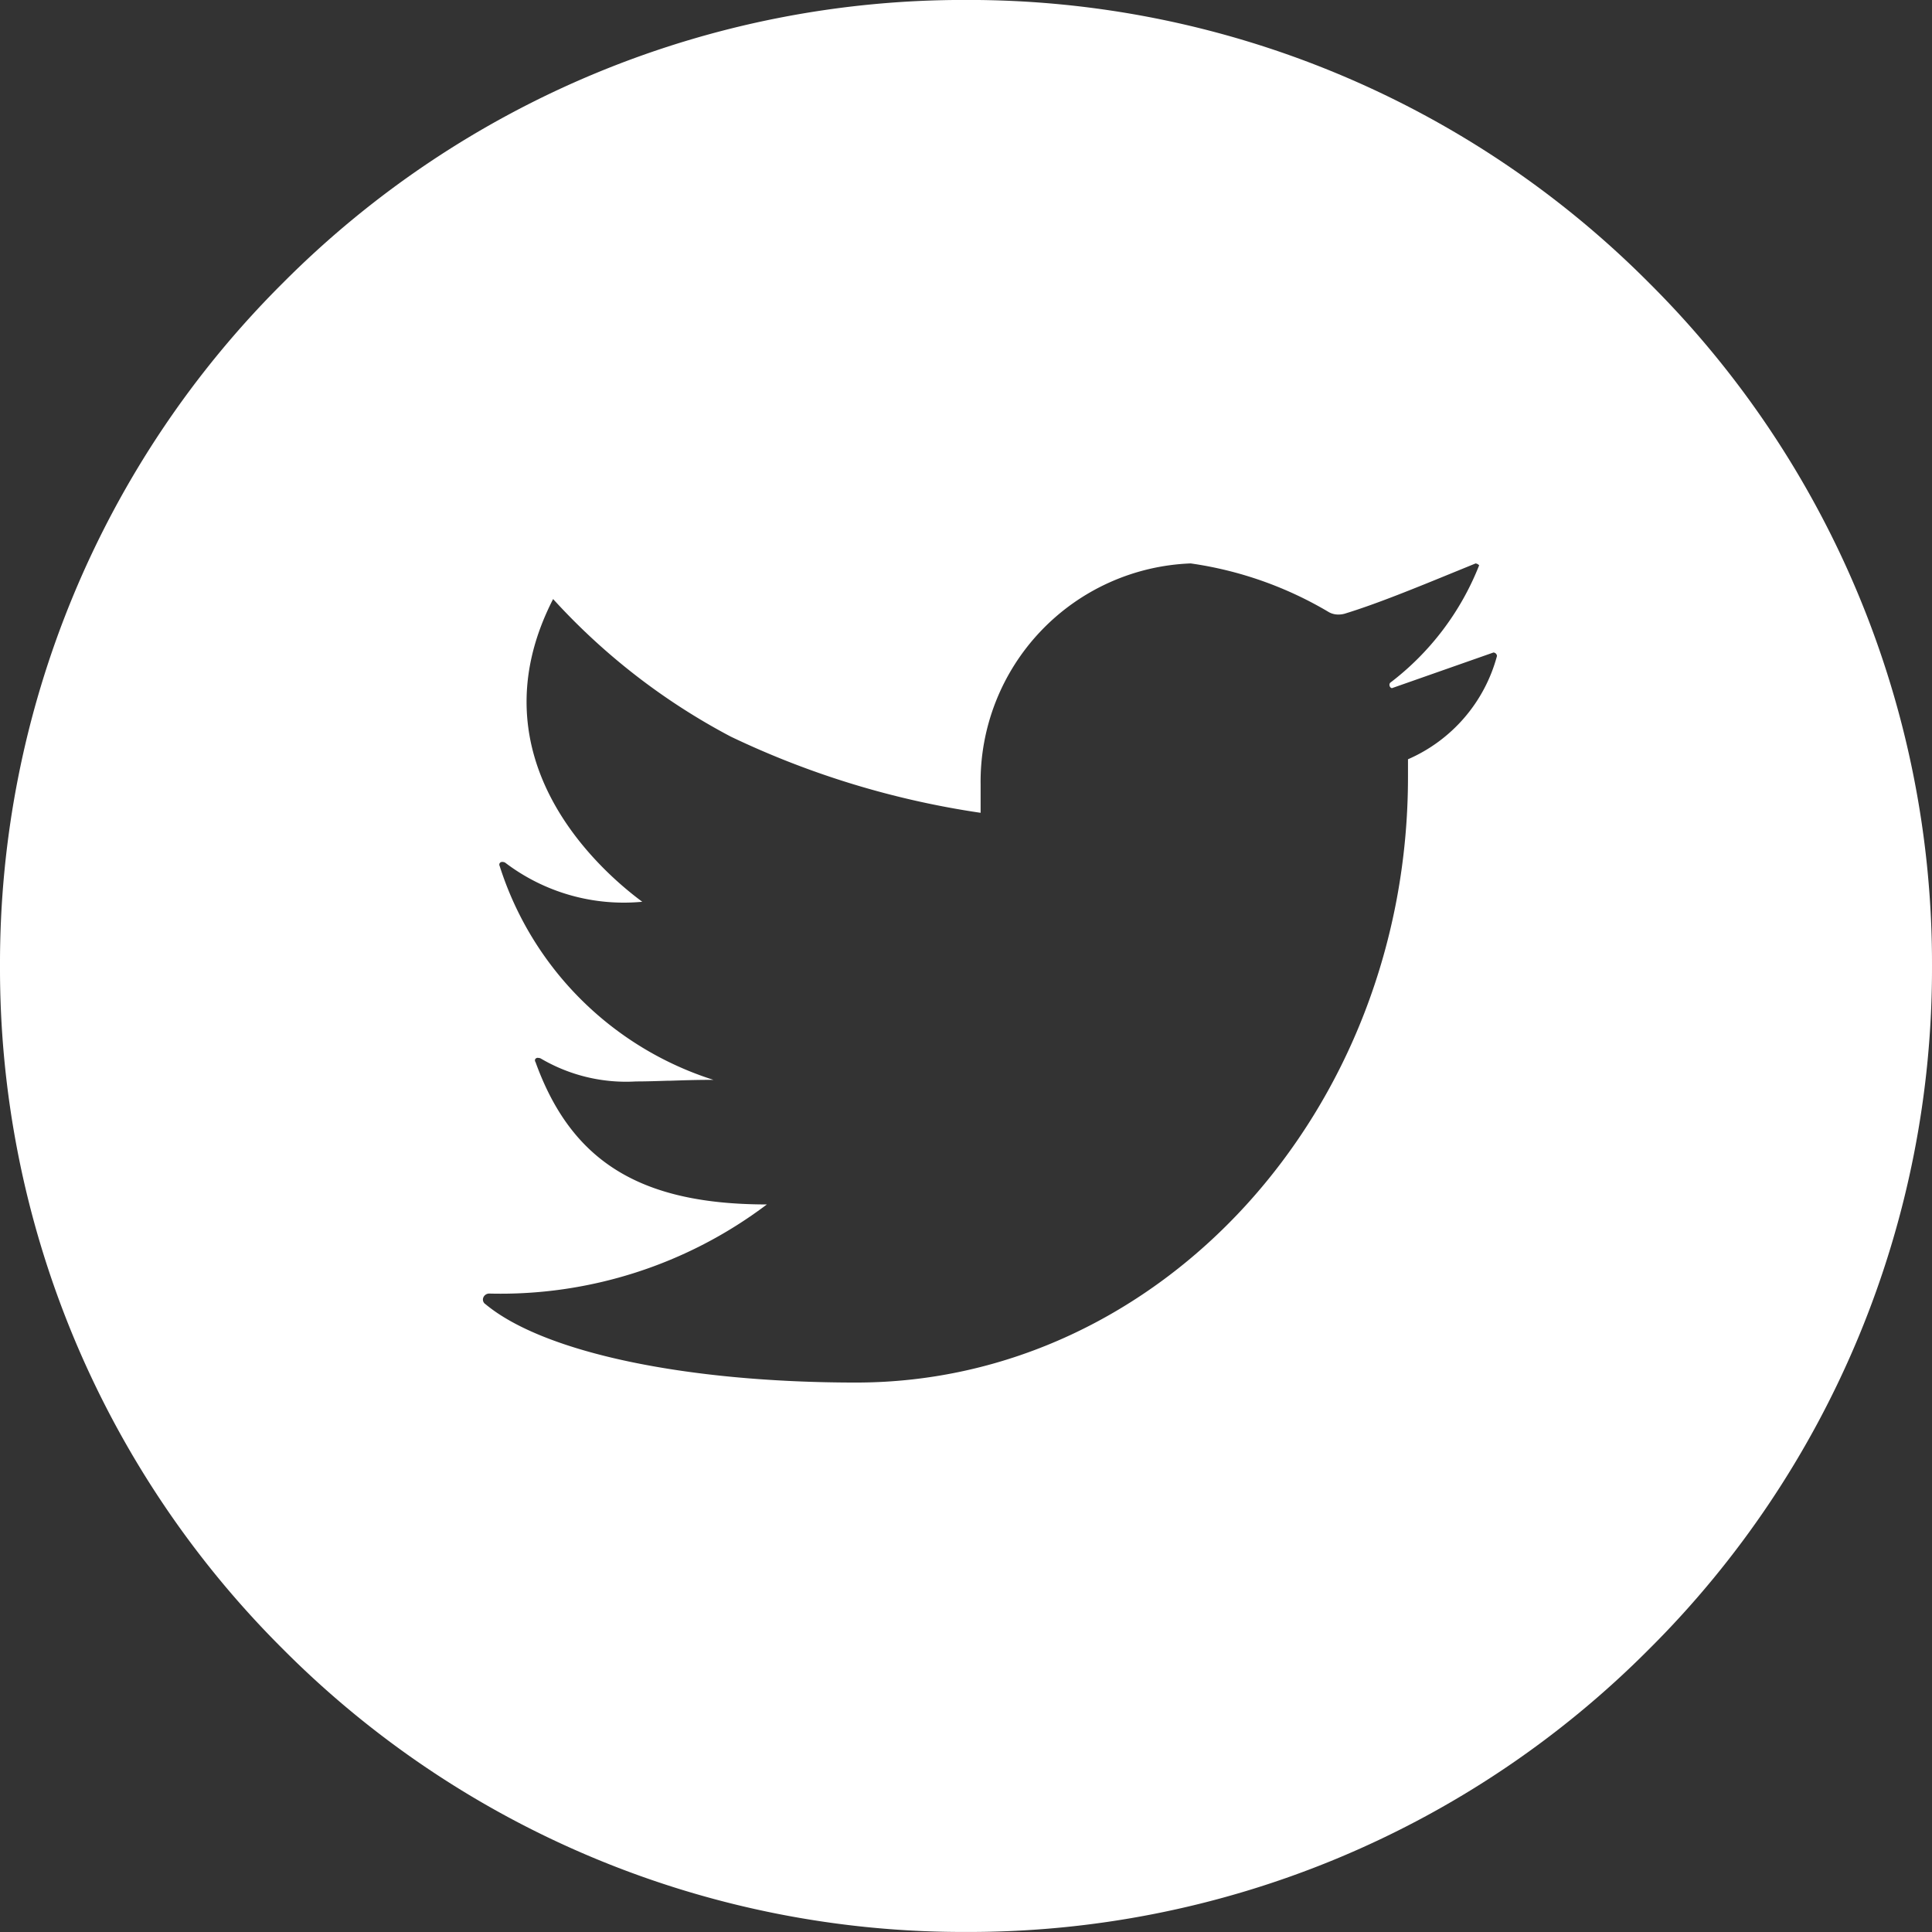 <svg xmlns="http://www.w3.org/2000/svg" width="48" height="48.001" viewBox="0 0 48 48.001">
  <rect x="0" y="0" width="48" height="48.001" fill="#333333" stroke="none"/>
  <path id="twit-icon" d="M15732-4939a23.844,23.844,0,0,1-16.974-7.031A23.847,23.847,0,0,1,15708-4963a23.841,23.841,0,0,1,7.028-16.969A23.85,23.85,0,0,1,15732-4987a23.843,23.843,0,0,1,16.97,7.029A23.841,23.841,0,0,1,15756-4963a23.847,23.847,0,0,1-7.028,16.972A23.835,23.835,0,0,1,15732-4939Zm-10.634-21.718a.077.077,0,0,0-.068.032.07.07,0,0,0,.006.072c.894,2.48,2.612,3.539,5.749,3.539a10.981,10.981,0,0,1-6.9,2.214.158.158,0,0,0-.149.11.135.135,0,0,0,.059.155c1.444,1.2,4.972,1.946,9.205,1.946,7.562,0,13.713-6.748,13.713-15.042v-.443a3.9,3.9,0,0,0,2.211-2.566.094.094,0,0,0-.087-.087l-2.523.886h0a.07.07,0,0,1-.054-.048.082.082,0,0,1,.011-.086,6.8,6.8,0,0,0,2.21-2.918h0a.154.154,0,0,0-.087-.047l-.451.184-.054.022c-1.008.413-1.959.8-2.726,1.036a.569.569,0,0,1-.178.028.476.476,0,0,1-.265-.076,9.272,9.272,0,0,0-3.405-1.194,5.426,5.426,0,0,0-5.22,5.488v.708a21.689,21.689,0,0,1-6.205-1.892,16.135,16.135,0,0,1-4.416-3.419c-2.031,3.96,1.182,6.758,2.215,7.521a4.866,4.866,0,0,1-3.408-.973.153.153,0,0,0-.067-.017.075.075,0,0,0-.067.031.074.074,0,0,0,0,.073,8.168,8.168,0,0,0,5.311,5.311l-.086,0c-.347,0-.668.011-.979.021h-.06c-.281.009-.546.018-.8.018a4.176,4.176,0,0,1-2.369-.572A.157.157,0,0,0,15721.368-4960.716Z" transform="translate(-15708 4986.999)" fill="#fff"/>
</svg>
